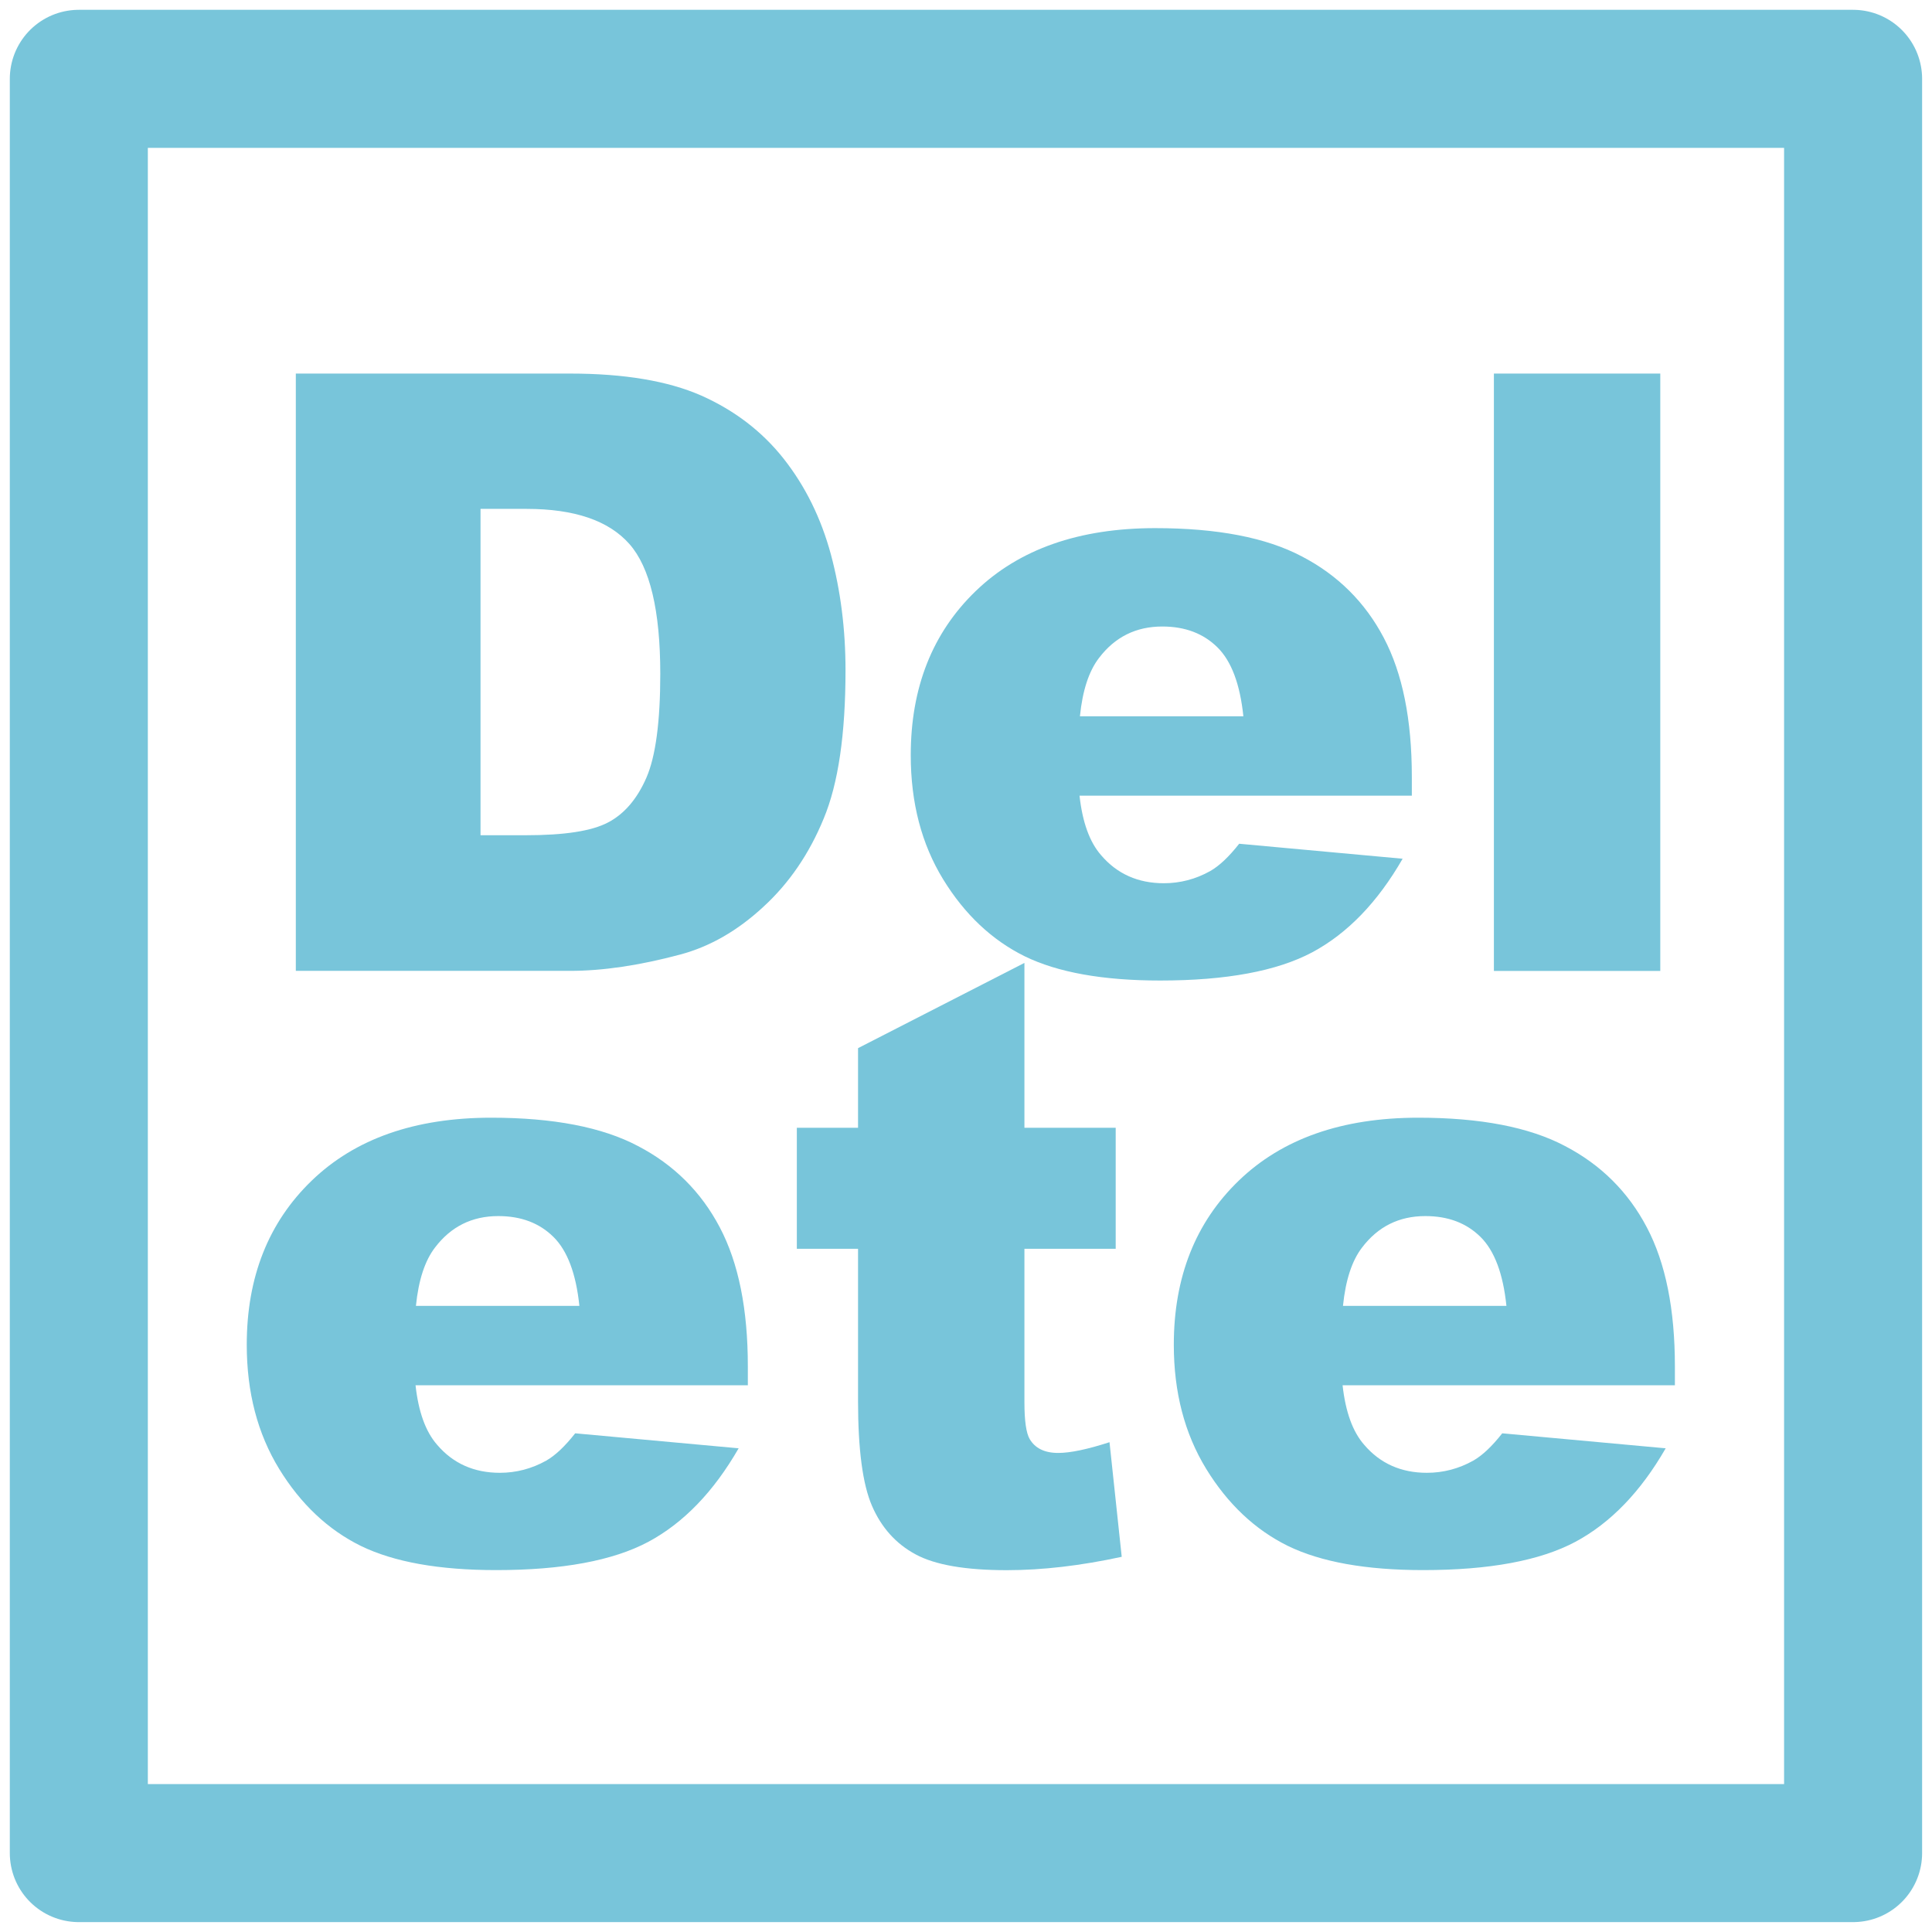 <?xml version="1.0" encoding="UTF-8"?>
<!DOCTYPE svg PUBLIC "-//W3C//DTD SVG 1.1//EN" "http://www.w3.org/Graphics/SVG/1.1/DTD/svg11.dtd">
<!-- Creator: CorelDRAW -->
<svg xmlns="http://www.w3.org/2000/svg" xml:space="preserve" width="25px" height="25px" style="shape-rendering:geometricPrecision; text-rendering:geometricPrecision; image-rendering:optimizeQuality; fill-rule:evenodd; clip-rule:evenodd"
viewBox="0 0 25 25"
 xmlns:xlink="http://www.w3.org/1999/xlink">
 <defs>
  <style type="text/css">
   <![CDATA[
    .str0 {stroke:#78C5DA;stroke-width:1.786;stroke-linecap:round;stroke-linejoin:round}
    .fil0 {fill:none}
    .fil1 {fill:#78C5DA;fill-rule:nonzero}
   ]]>
  </style>
 </defs>
 <g id="Vrstva_x0020_1">
  <rect class="fil0 str0" x="1.02" y="1.02" width="22.959" height="22.959"/>
  <path class="fil1" d="M3.829 4.834l3.549 0c0.698,0 1.264,0.095 1.695,0.284 0.43,0.191 0.787,0.463 1.067,0.817 0.281,0.357 0.484,0.768 0.612,1.24 0.126,0.471 0.189,0.97 0.189,1.497 0,0.826 -0.093,1.467 -0.283,1.922 -0.187,0.455 -0.448,0.837 -0.783,1.143 -0.333,0.308 -0.691,0.513 -1.074,0.615 -0.524,0.14 -0.999,0.211 -1.424,0.211l-3.549 0 0 -7.731zm2.389 1.752l0 4.222 0.585 0c0.501,0 0.855,-0.054 1.066,-0.166 0.21,-0.11 0.376,-0.304 0.496,-0.58 0.119,-0.275 0.179,-0.723 0.179,-1.342 0,-0.819 -0.133,-1.379 -0.4,-1.681 -0.268,-0.303 -0.711,-0.454 -1.33,-0.454l-0.595 0z"/>
  <path class="fil1" d="M18.271 10.296l-4.302 0c0.038,0.345 0.131,0.601 0.279,0.77 0.207,0.243 0.479,0.363 0.812,0.363 0.21,0 0.412,-0.052 0.601,-0.158 0.117,-0.067 0.241,-0.184 0.374,-0.353l2.115 0.194c-0.324,0.563 -0.713,0.966 -1.17,1.211 -0.457,0.243 -1.113,0.365 -1.967,0.365 -0.742,0 -1.325,-0.105 -1.752,-0.313 -0.424,-0.209 -0.778,-0.542 -1.057,-0.997 -0.279,-0.456 -0.419,-0.99 -0.419,-1.606 0,-0.875 0.281,-1.584 0.841,-2.124 0.562,-0.542 1.336,-0.814 2.323,-0.814 0.801,0 1.435,0.122 1.897,0.366 0.464,0.241 0.819,0.594 1.06,1.053 0.243,0.461 0.363,1.06 0.363,1.798l0 0.243zm-2.182 -1.028c-0.043,-0.416 -0.155,-0.713 -0.335,-0.891 -0.182,-0.18 -0.419,-0.27 -0.714,-0.27 -0.342,0 -0.614,0.137 -0.819,0.407 -0.13,0.169 -0.213,0.419 -0.247,0.755l2.115 0z"/>
  <polygon class="fil1" points="19.331,4.834 21.484,4.834 21.484,12.564 19.331,12.564 "/>
  <path class="fil1" d="M9.679 17.925l-4.302 0c0.038,0.345 0.131,0.601 0.279,0.77 0.207,0.243 0.479,0.363 0.812,0.363 0.21,0 0.412,-0.052 0.601,-0.158 0.117,-0.067 0.241,-0.184 0.374,-0.353l2.115 0.194c-0.324,0.563 -0.713,0.966 -1.17,1.211 -0.457,0.243 -1.113,0.365 -1.967,0.365 -0.742,0 -1.325,-0.105 -1.752,-0.313 -0.424,-0.209 -0.778,-0.542 -1.057,-0.997 -0.279,-0.456 -0.419,-0.99 -0.419,-1.606 0,-0.875 0.281,-1.584 0.841,-2.124 0.562,-0.542 1.336,-0.814 2.323,-0.814 0.801,0 1.435,0.122 1.897,0.366 0.464,0.241 0.819,0.594 1.06,1.053 0.243,0.461 0.363,1.06 0.363,1.798l0 0.243zm-2.182 -1.028c-0.043,-0.416 -0.155,-0.713 -0.335,-0.891 -0.182,-0.18 -0.419,-0.27 -0.714,-0.27 -0.342,0 -0.614,0.137 -0.819,0.407 -0.13,0.169 -0.213,0.419 -0.247,0.755l2.115 0z"/>
  <path class="fil1" d="M13.256 12.462l0 2.131 1.181 0 0 1.566 -1.181 0 0 1.987c0,0.239 0.023,0.398 0.068,0.475 0.07,0.119 0.192,0.18 0.369,0.18 0.158,0 0.38,-0.047 0.664,-0.139l0.158 1.483c-0.531,0.115 -1.026,0.173 -1.487,0.173 -0.535,0 -0.929,-0.068 -1.181,-0.205 -0.254,-0.137 -0.441,-0.346 -0.562,-0.624 -0.122,-0.279 -0.182,-0.733 -0.182,-1.359l0 -1.971 -0.792 0 0 -1.566 0.792 0 0 -1.03 2.151 -1.102z"/>
  <path class="fil1" d="M21.675 17.925l-4.302 0c0.038,0.345 0.131,0.601 0.279,0.77 0.207,0.243 0.479,0.363 0.812,0.363 0.21,0 0.412,-0.052 0.601,-0.158 0.117,-0.067 0.241,-0.184 0.374,-0.353l2.115 0.194c-0.324,0.563 -0.713,0.966 -1.17,1.211 -0.457,0.243 -1.113,0.365 -1.967,0.365 -0.742,0 -1.325,-0.105 -1.752,-0.313 -0.424,-0.209 -0.778,-0.542 -1.057,-0.997 -0.279,-0.456 -0.419,-0.99 -0.419,-1.606 0,-0.875 0.281,-1.584 0.841,-2.124 0.562,-0.542 1.336,-0.814 2.323,-0.814 0.801,0 1.435,0.122 1.897,0.366 0.464,0.241 0.819,0.594 1.06,1.053 0.243,0.461 0.363,1.06 0.363,1.798l0 0.243zm-2.182 -1.028c-0.043,-0.416 -0.155,-0.713 -0.335,-0.891 -0.182,-0.18 -0.419,-0.27 -0.714,-0.27 -0.342,0 -0.614,0.137 -0.819,0.407 -0.13,0.169 -0.213,0.419 -0.247,0.755l2.115 0z"/>
 </g>
</svg>
